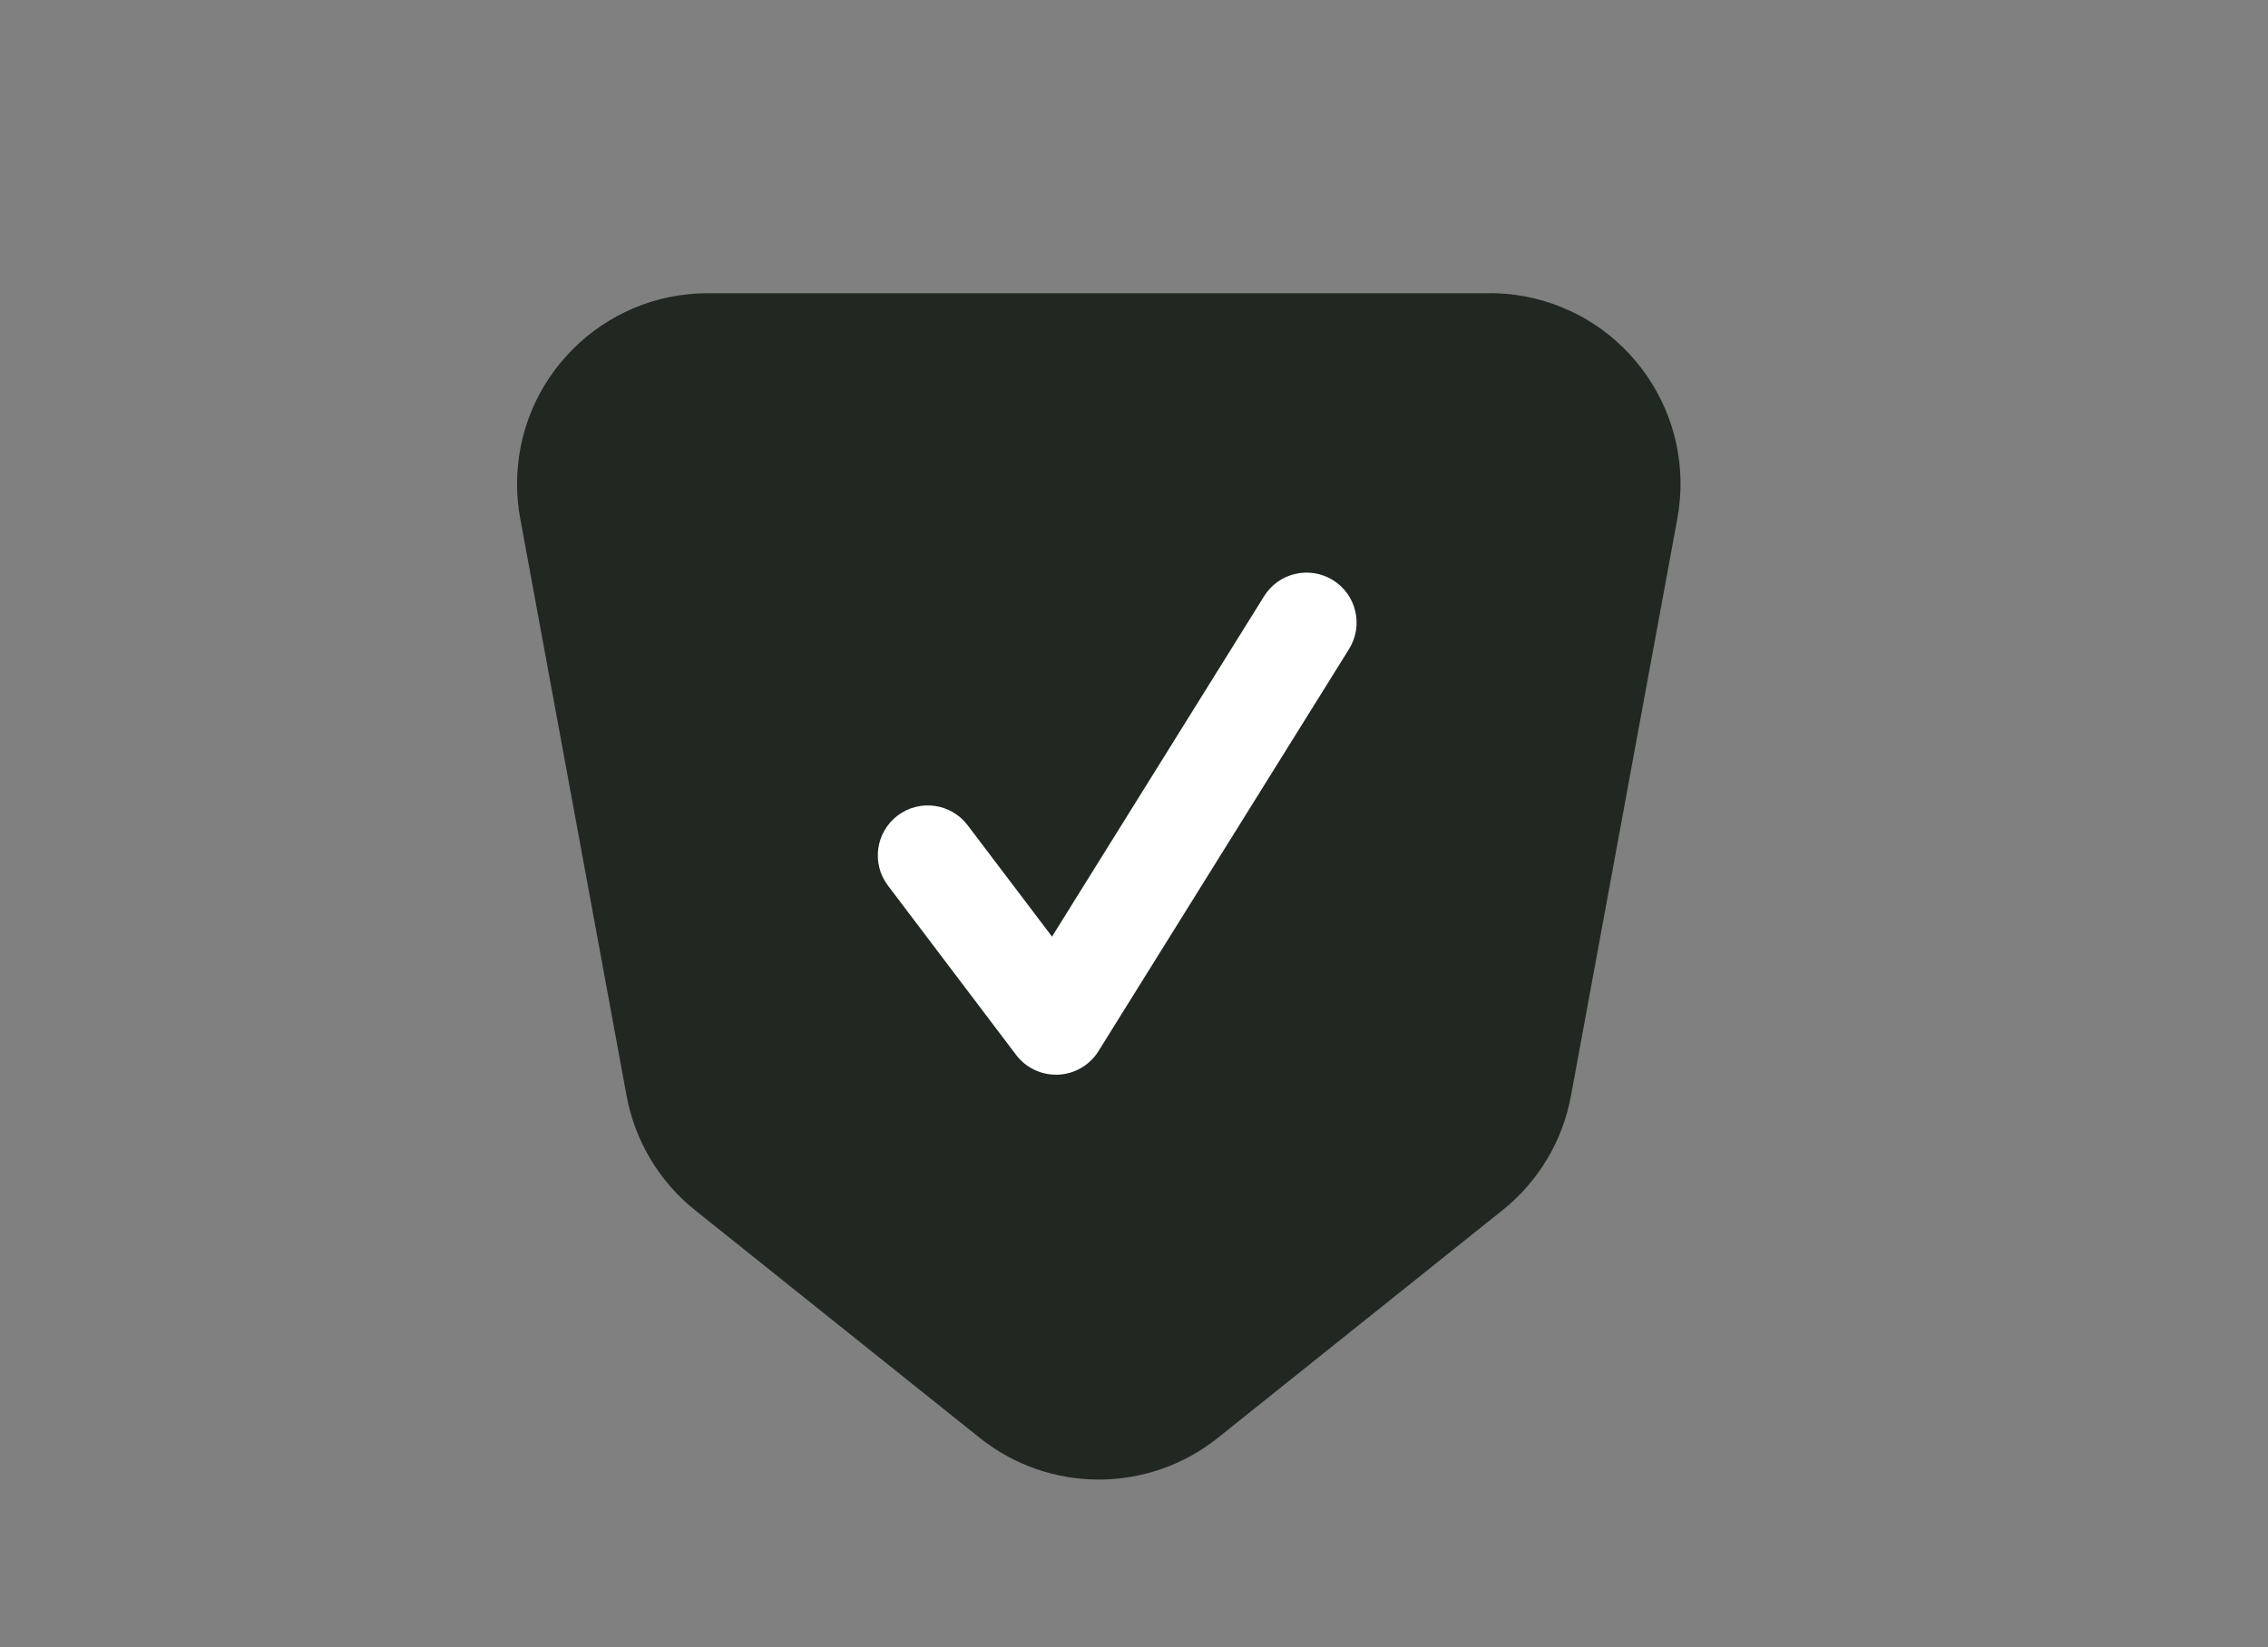 <?xml version="1.0" encoding="UTF-8"?> <svg xmlns="http://www.w3.org/2000/svg" id="Layer_2" data-name="Layer 2" viewBox="0 0 330.73 240.27"><rect x="0" y="0" width="330.73" height="240.27" fill="#808080" stroke="none"/><defs><style> .cls-1 { fill: none; } .cls-2 { fill: #fff; } .cls-3 { fill: #212721; } </style></defs><g id="Layer_1-2" data-name="Layer 1"><g><g><path id="Path_63461" data-name="Path 63461" class="cls-3" d="M217.24,42.77h-114.02c-15.37,0-27.82,12.46-27.82,27.82,0,1.69.15,3.38.46,5.04l15.51,84.2c1.21,6.58,4.76,12.51,9.98,16.69l41.5,33.2c10.16,8.13,24.6,8.13,34.76,0l41.5-33.2c5.23-4.18,8.77-10.1,9.98-16.69l15.51-84.2c2.78-15.11-7.21-29.62-22.32-32.41-1.66-.31-3.35-.46-5.04-.46Z"></path><path id="_60ae25ec80e9066cc1d59be5281d6883" data-name=" 60ae25ec80e9066cc1d59be5281d6883" class="cls-2" d="M153.98,156.76c-2.28,0-4.44-1.07-5.81-2.89l-18.69-24.7c-2.43-3.21-1.79-7.78,1.42-10.21,3.21-2.43,7.78-1.79,10.21,1.42h0l12.3,16.24,30.93-49.66c2.13-3.42,6.63-4.46,10.05-2.33,3.42,2.13,4.46,6.63,2.33,10.05l-36.54,58.65c-1.27,2.04-3.46,3.32-5.86,3.43-.12.01-.22.01-.33.01h0Z"></path></g><rect class="cls-1" width="330.73" height="240.27"></rect></g></g></svg> 